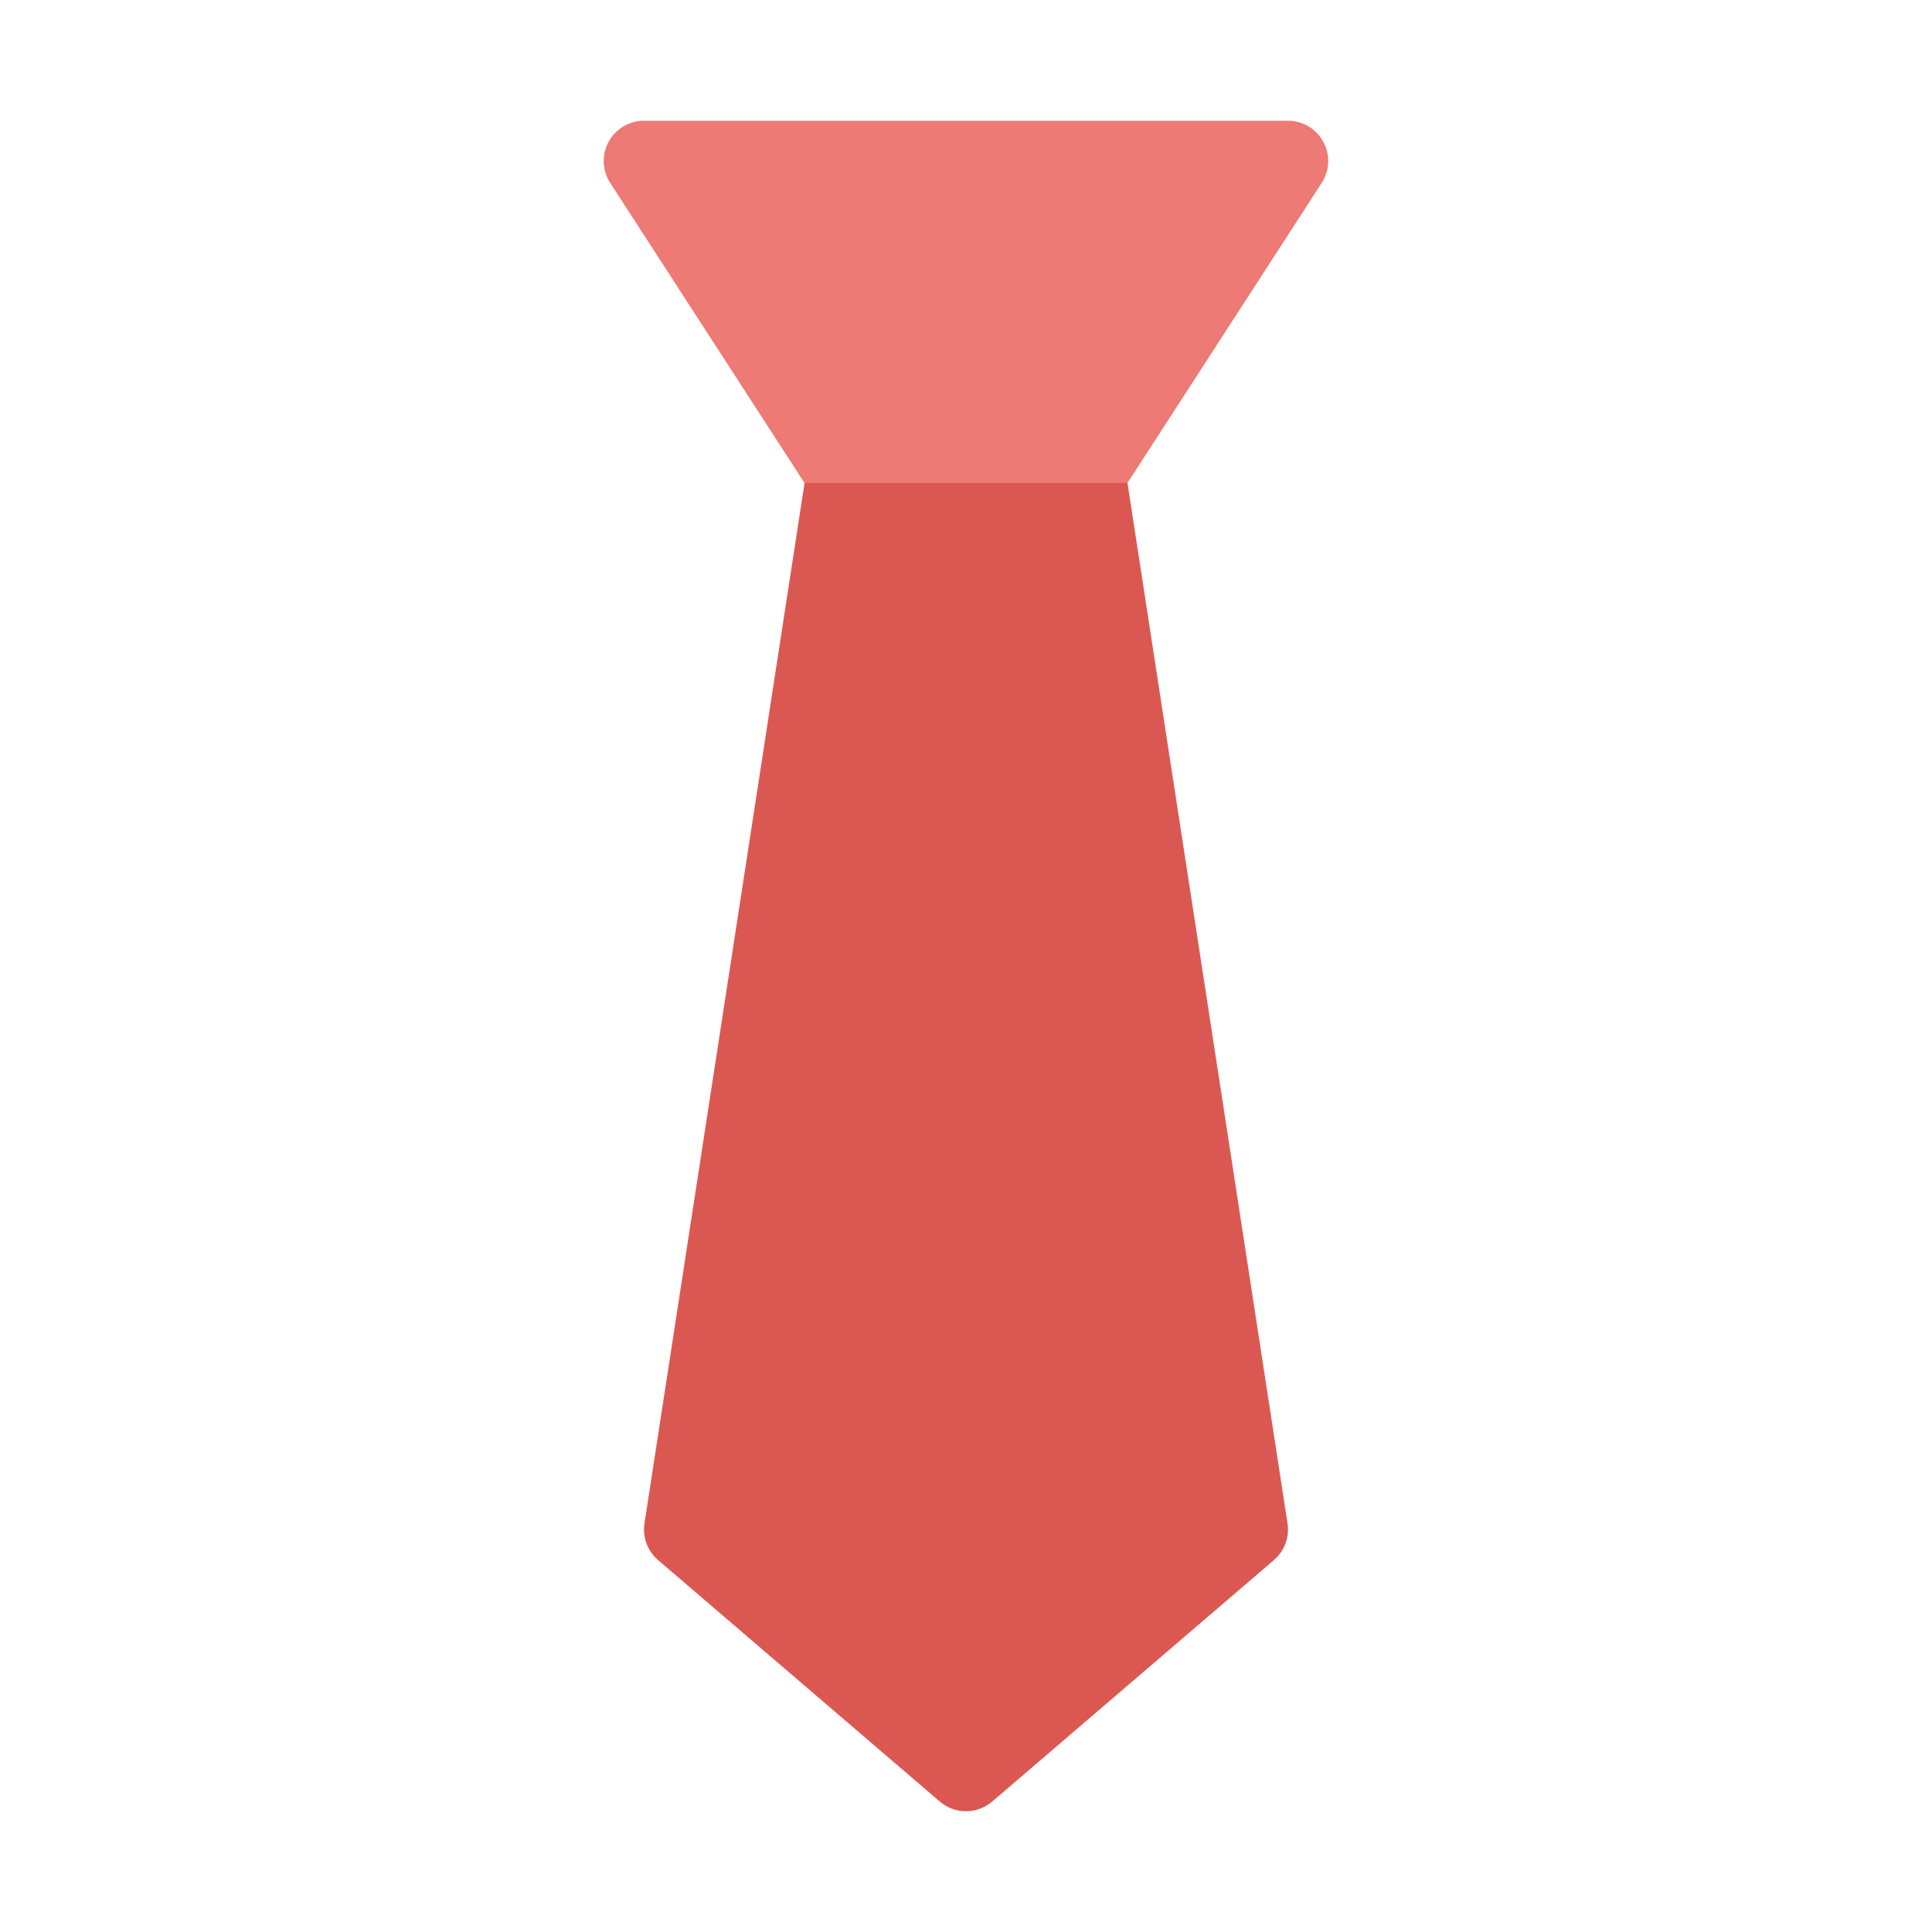 <svg xmlns="http://www.w3.org/2000/svg" viewBox="0 0 48 48" width="48" height="48"><g class="nc-icon-wrapper"><path fill="#ED7A74" d="M19.988,12h8.023l4.836-7.47c0.192-0.308,0.203-0.697,0.026-1.015S32.364,3,32,3H16 c-0.364,0-0.698,0.197-0.875,0.515s-0.166,0.707,0.026,1.015L19.988,12z"></path> <path fill="#DB5852" d="M28.012,12h-8.023l-3.977,25.848c-0.053,0.341,0.075,0.686,0.337,0.911l7,6 C23.537,44.92,23.768,45,24,45s0.463-0.08,0.651-0.241l7-6c0.262-0.225,0.39-0.57,0.337-0.911 L28.012,12z"></path></g></svg>
